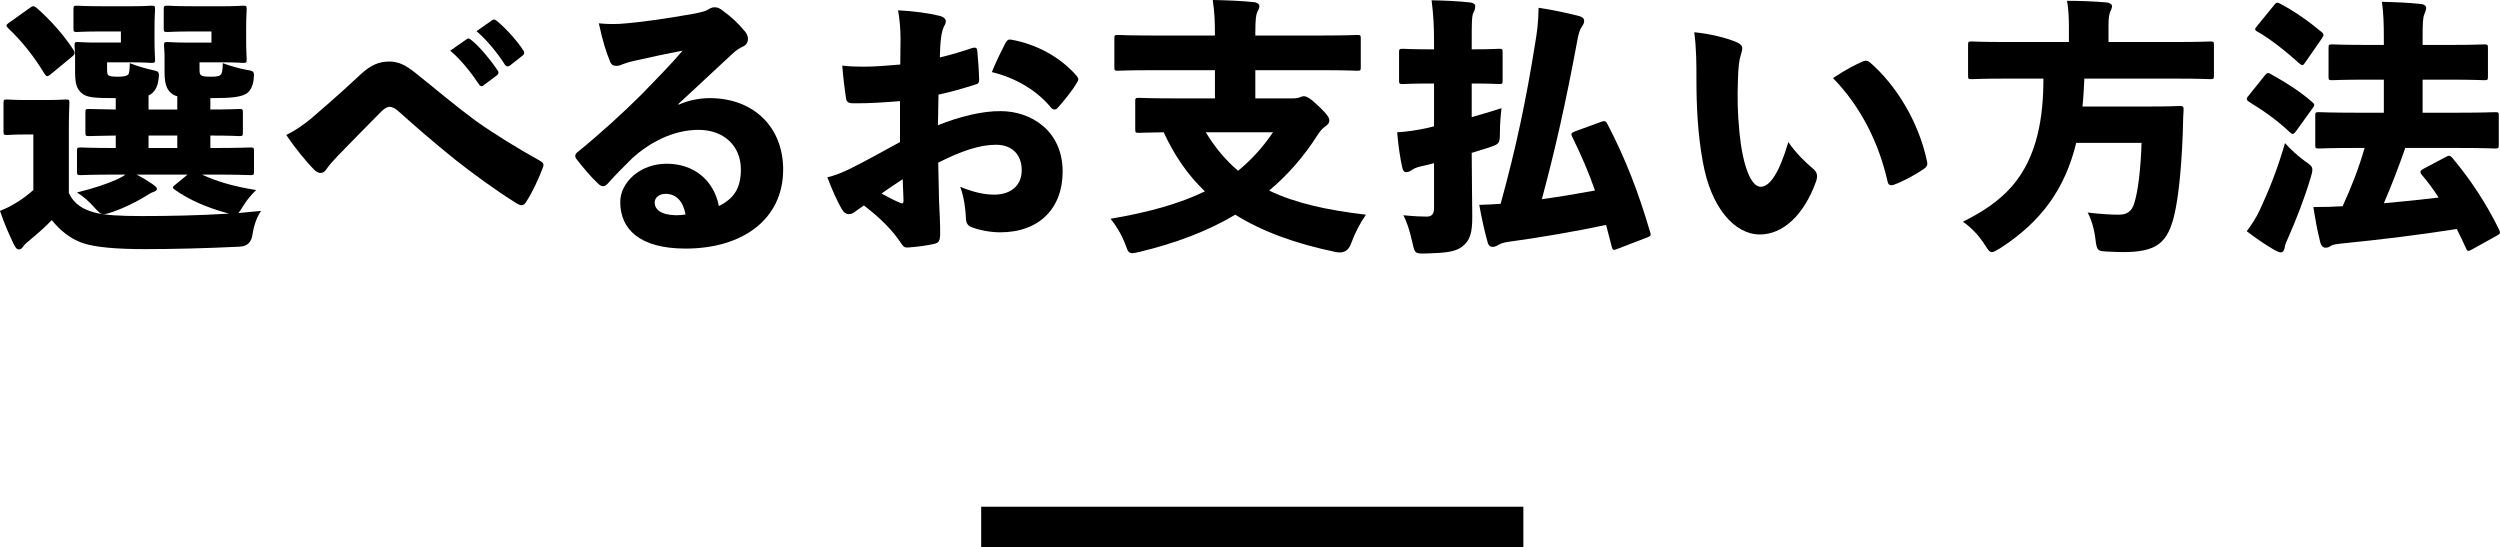 <svg xmlns="http://www.w3.org/2000/svg" id="_&#x30EC;&#x30A4;&#x30E4;&#x30FC;_2" viewBox="0 0 368.89 80.77"><g id="base"><path d="M26.16,16.16v-1.96c-.36-.08-.64-.24-.88-.44-.84-.68-1-1.76-1-3.24v-2.16c0-.88-.08-1.32-.08-1.64,0-.48.04-.52.56-.52.32,0,1,.08,2.52.08h3.92v-1.64h-2.88c-2.52,0-3.32.08-3.6.08-.52,0-.56-.04-.56-.56V1.4c0-.52.04-.56.56-.56.28,0,1.08.08,3.6.08h4.92c1.6,0,2.32-.08,2.6-.08.52,0,.56.04.56.56,0,.24-.08,1.04-.08,2.68v1.92c0,1.64.08,2.44.08,2.72,0,.52-.04.56-.56.56-.28,0-1-.08-2.6-.08h-3.8v.84c0,.64,0,.84.2,1.04.16.16.56.24,1.44.24s1.28-.08,1.48-.28c.2-.2.28-.56.32-1.72,1,.4,2.48.8,3.56,1,1.12.16,1.12.28.96,1.64-.16.8-.4,1.28-.76,1.64-.84.76-2.52.88-5.6.88v1.68c2.92,0,4.04-.08,4.24-.08.52,0,.56.04.56.52v2.92c0,.52-.04.56-.56.56-.2,0-1.32-.08-4.24-.08v1.84h.4c3.88,0,5.24-.08,5.48-.08.52,0,.56.04.56.56v2.96c0,.52-.04.56-.56.56-.24,0-1.6-.08-5.48-.08h-1.64c2.12,1,4.68,1.76,8,2.28-.72.68-1.44,1.56-1.92,2.36-.32.52-.52.84-.72,1.04,1.12-.12,2.24-.2,3.36-.32-.72,1.08-1.08,2.28-1.28,3.56q-.24,1.64-1.88,1.72c-5.08.24-9.72.36-14,.36-3.96,0-7.28-.24-9.24-.92-1.84-.68-3.24-1.84-4.48-3.36-.92.96-2.04,1.96-3.4,3.08-.36.32-.6.48-.84.84-.2.32-.4.4-.64.4-.28,0-.48-.24-.76-.84-.6-1.24-1.32-2.84-2-4.84.96-.4,1.56-.68,2.32-1.16.96-.56,1.72-1.16,2.6-1.92v-8.2h-.88c-2.12,0-2.68.08-2.96.08-.52,0-.56-.04-.56-.56v-4.16c0-.48.04-.52.56-.52.28,0,.84.08,2.96.08h2.6c2.12,0,2.76-.08,3.04-.08.52,0,.56.04.56.52,0,.28-.08,1.56-.08,4v9.28c.84,1.76,2.2,2.44,3.8,2.88,1.52.4,3.76.52,7,.52,3.88,0,8.32-.08,12.84-.36-.12-.04-.28-.08-.44-.12-2.88-.8-5.4-1.88-7.56-3.4-.2-.16-.28-.24-.28-.36s.16-.24.36-.4l1.8-1.48h-7.52c.84.44,1.52.84,2.28,1.36.52.4.72.52.72.76,0,.16-.2.36-.52.44s-.88.48-1.44.8c-1.2.72-2.88,1.56-4.6,2.16-.6.2-1,.32-1.28.32-.48,0-.76-.28-1.48-1.08s-1.52-1.52-2.48-2.12c2.44-.6,4.36-1.24,5.88-1.92.36-.16.84-.4,1.28-.72h-1.12c-3.88,0-5.24.08-5.48.08-.52,0-.56-.04-.56-.56v-2.96c0-.52.04-.56.56-.56.24,0,1.52.08,5.16.08v-1.84c-2.68.04-3.68.08-3.88.08-.56,0-.6-.04-.6-.56v-2.92c0-.48.04-.52.6-.52.2,0,1.2.04,3.88.08v-1.68c-3.12,0-4.28-.08-5-.72-.88-.68-1-1.76-1-3.24v-2.16c0-.88-.08-1.32-.08-1.64,0-.48.04-.52.56-.52.28,0,.96.08,2.44.08h3.84v-1.64h-2.92c-2.48,0-3.28.08-3.56.08-.48,0-.52-.04-.52-.56V1.4c0-.52.04-.56.52-.56.28,0,1.08.08,3.56.08h4.76c1.64,0,2.36-.08,2.64-.08.52,0,.56.04.56.56,0,.24-.08,1.04-.08,2.68v1.92c0,1.64.08,2.44.08,2.72,0,.52-.04.56-.56.56-.28,0-1-.08-2.64-.08h-3.88v.92c0,.64.04.84.16.96.16.16.52.24,1.44.24s1.32-.12,1.52-.32c.16-.16.2-.72.24-1.68.96.4,2.2.76,3.44,1.04.88.2.96.24.76,1.56-.12.8-.4,1.32-.76,1.68-.16.2-.4.36-.68.48v2.08h4.24ZM4.36,1.2c.24-.2.4-.28.56-.28.12,0,.28.08.48.24,2,1.76,3.92,3.88,5.44,6.2.12.16.16.28.16.44,0,.2-.12.36-.32.52l-3.2,2.64c-.2.16-.36.28-.52.28-.12,0-.24-.12-.4-.36-1.56-2.6-3.4-4.88-5.36-6.72-.16-.16-.24-.28-.24-.4s.12-.24.36-.4l3.04-2.16ZM21.92,21.84h4.24v-1.84h-4.24v1.84Z"></path><path d="M45.92,17.48c1.12-.96,3.84-3.28,7.4-6.6,1.36-1.24,2.56-1.8,4.12-1.8,1.4,0,2.44.56,3.76,1.6,3.32,2.64,5.56,4.6,8.96,7.12,2.92,2.08,6.48,4.24,9.44,5.88.48.28.72.48.52,1-.56,1.56-1.64,3.84-2.44,5.04-.24.4-.44.56-.72.56-.2,0-.4-.08-.68-.24-3.16-1.96-6.68-4.56-9.16-6.52-3.04-2.44-5.8-4.84-8.12-6.92-.64-.6-1.12-.84-1.52-.84-.36,0-.8.28-1.24.72-2.24,2.28-4.48,4.52-6.4,6.52-.84.88-1.32,1.44-1.64,1.92-.24.4-.56.6-.88.6s-.64-.16-.96-.48c-1.2-1.2-2.88-3.28-4.12-5.12,1.44-.72,2.56-1.52,3.68-2.44ZM68.83,5.8c.12-.08.2-.12.28-.12.12,0,.24.08.4.2,1.16.88,2.88,2.96,3.92,4.52.08.12.12.2.12.32,0,.16-.08.28-.24.4l-1.92,1.44c-.12.12-.24.16-.32.16-.16,0-.28-.08-.4-.28-1.08-1.64-2.72-3.72-4.24-4.96l2.4-1.68ZM72.59,3c.12-.08.2-.12.28-.12.16,0,.28.08.48.24,1.28,1.04,3,2.96,3.84,4.28.12.12.16.28.16.4s-.04.24-.24.4l-1.88,1.48c-.12.08-.24.12-.32.12-.16,0-.28-.08-.4-.24-1-1.6-2.6-3.6-4.2-4.96l2.28-1.6Z"></path><path d="M100.16,15.44c1.44-.64,3.04-.96,4.56-.96,6.52,0,10.84,4.32,10.84,10.52,0,7.4-6.04,11.68-14.4,11.68-6.8,0-9.64-2.88-9.64-6.88,0-2.84,2.88-5.64,6.84-5.64s6.92,2.32,7.72,6.24c2.16-1.08,3.24-2.56,3.24-5.4,0-3.48-2.52-5.84-6.24-5.84s-7.2,1.84-9.8,4.2c-.96.92-2.64,2.64-3.48,3.6-.32.36-.56.52-.84.52-.24,0-.48-.16-.76-.44-1-.92-2.4-2.6-3.16-3.6-.12-.16-.16-.32-.16-.44,0-.2.12-.4.4-.6,3.24-2.64,6.68-5.76,9.36-8.44,2.28-2.36,4.24-4.32,6.08-6.48-2.36.44-4.76.96-6.88,1.44-.72.16-1.2.28-1.84.52-.4.16-.68.28-1.04.28-.48,0-.8-.16-1-.8-.48-1.16-1-2.68-1.6-5.48,1.16.12,2.08.12,3.08.08,3-.2,7.04-.8,11.08-1.52.96-.2,1.6-.36,1.92-.56.28-.2.68-.36.88-.36.6-.04.96.2,1.36.52,1.28.92,2.28,1.88,3.24,3.04.24.28.44.64.44,1.12s-.24.88-.68,1.08c-.68.32-1.08.6-1.72,1.2-2.4,2.24-5.04,4.68-7.88,7.32l.08.08ZM98.2,28.6c-.96,0-1.6.6-1.6,1.28,0,.96.84,1.84,3.16,1.88.52,0,1.04-.04,1.4-.12-.36-1.92-1.36-3.04-2.96-3.04Z"></path><path d="M132.8,14.92c-2.04.16-4.6.36-6.88.32-.8,0-1.04-.2-1.12-.96-.16-1.04-.4-3-.52-4.6,1,.12,2,.16,3.04.16,1.84,0,3.68-.16,5.52-.32,0-1.12.04-2.44.04-3.8,0-1.28-.12-2.84-.36-4.2,2.36.12,4.6.44,6.04.8.6.12,1,.44,1,.8s-.16.6-.28.8c-.28.6-.4,1.32-.48,2.2-.08.72-.08,1.52-.12,2.36,1.68-.4,3.24-.88,4.8-1.4.4-.12.68-.04.72.36.12,1.24.24,2.84.28,4.32,0,.48-.16.6-.56.72-2.2.68-3.4,1.04-5.44,1.48-.04,1.48-.04,3.08-.08,4.52,3.16-1.28,6.6-2.12,9.28-2.08,4.44,0,9.12,2.88,9.12,8.92,0,5.4-3.44,8.96-9.2,8.96-1.48,0-3.12-.32-4.24-.76-.64-.24-.84-.72-.84-1.44-.04-1.04-.24-2.96-.84-4.52,1.84.76,3.44,1.16,5.04,1.16,2.4,0,4.04-1.32,4.04-3.6s-1.4-3.76-3.8-3.76-5.12.92-8.52,2.64c.04,1.64.08,3.08.12,5.56.08,1.8.2,3.84.16,5.16-.04.64-.12,1.08-.76,1.24-1.16.28-2.76.48-4,.56-.52.04-.68-.16-1.04-.68-1.12-1.72-2.88-3.56-5.44-5.52-.56.36-1.16.8-1.48,1.04-.24.16-.52.24-.76.24-.36,0-.72-.2-1.04-.76-.64-1.08-1.44-2.88-2.12-4.68,1.2-.28,2.24-.72,3.4-1.28,2.16-1.08,4.56-2.4,7.32-3.92v-6.04ZM130.08,28.56c.8.44,1.76.96,2.72,1.36.32.16.52.12.52-.32-.04-.8-.08-2.16-.12-3.16-.96.64-2.08,1.36-3.12,2.12ZM148.31,6.44c.32-.52.4-.64.84-.6,3.88.68,7.36,2.64,9.72,5.36.16.2.24.36.24.52,0,.12-.04.24-.16.4-.64,1.16-1.96,2.76-2.88,3.8-.12.16-.32.24-.48.24s-.32-.08-.44-.2c-2.12-2.64-5.4-4.52-8.8-5.32.6-1.48,1.4-3.12,1.96-4.2Z"></path><path d="M190.63,14.52c.64,0,.96-.08,1.16-.16.2-.08.4-.16.6-.16.4,0,.96.28,2.28,1.56,1.2,1.16,1.48,1.6,1.48,2.04s-.32.64-.68.92c-.4.28-.68.64-1.08,1.24-2.04,3.2-4.4,5.88-7.12,8.16,3.8,1.84,8.48,2.88,14.28,3.56-.84,1.2-1.64,2.72-2.2,4.28q-.56,1.56-2.2,1.24c-6-1.24-10.92-3.04-14.88-5.52-4.08,2.44-8.8,4.2-14.08,5.48-.52.12-.88.2-1.12.2-.56,0-.68-.36-1-1.24-.56-1.52-1.44-2.92-2.2-3.84,5.68-.96,10.2-2.24,13.92-4.04-2.6-2.48-4.6-5.48-6.08-8.72-2.48.04-3.44.08-3.64.08-.52,0-.56-.04-.56-.56v-4.08c0-.48.04-.52.56-.52.24,0,1.6.08,5.44.08h5.76v-4.16h-9.4c-3.44,0-4.64.08-4.88.08-.52,0-.56-.04-.56-.52v-4.2c0-.52.04-.56.56-.56.24,0,1.44.08,4.88.08h9.4c0-2-.04-3.24-.32-5.24,1.92.04,4.2.12,6.08.32.48.04.8.32.8.56,0,.36-.16.6-.32.92-.16.36-.28,1-.28,3.04v.4h10.08c3.44,0,4.64-.08,4.92-.08.52,0,.56.04.56.56v4.2c0,.48-.04.52-.56.52-.28,0-1.48-.08-4.92-.08h-10.08v4.16h5.4ZM177.92,19.52c1.28,2.12,2.84,4.04,4.76,5.68,1.96-1.6,3.64-3.44,5.16-5.68h-9.92Z"></path><path d="M217.16,17.28c1.56-.44,3.08-.88,4.4-1.32-.12,1-.24,2.28-.24,3.6,0,1.64-.08,1.68-1.6,2.2-.8.24-1.64.52-2.56.8,0,3.28.08,7.16.08,9.4s-.24,3.52-1.56,4.48c-.96.72-2.4.88-5.2.96-1.68.04-1.72.04-2.08-1.64-.4-1.8-.84-3.08-1.32-4,1.6.16,2.68.2,3.44.2s1.08-.4,1.08-1.24v-6.64c-.76.2-1.48.36-2.16.52-.6.16-.88.32-1.16.52s-.56.28-.8.28c-.28,0-.44-.16-.56-.64-.32-1.4-.6-3.32-.76-5.24,1.48-.08,2.92-.32,4.28-.6.36-.08.72-.16,1.16-.28v-6.32h-.36c-2.96,0-3.96.08-4.24.08-.52,0-.56-.04-.56-.56v-4.08c0-.52.04-.56.56-.56.28,0,1.28.08,4.24.08h.36v-.84c0-2.72-.08-4.12-.36-6.4,1.96.04,3.8.12,5.68.32.48.04.76.28.76.52,0,.36-.08.64-.24.92-.28.52-.28,1.44-.28,4.56v.92c2.8,0,3.76-.08,4.04-.08.48,0,.52.04.52.56v4.08c0,.52-.04.56-.52.56-.28,0-1.24-.08-4.04-.08v4.96ZM238.59,36.75c-.52.2-.64.16-.76-.32-.28-1.12-.56-2.2-.84-3.24-4.52.96-9.88,1.88-14.6,2.52-.52.08-1,.24-1.32.44s-.56.28-.84.28c-.32,0-.6-.2-.72-.68-.4-1.4-.84-3.32-1.24-5.52,1.2-.04,2.16-.08,3.16-.16,2.28-8.28,3.76-15.32,5.08-23.6.28-1.68.48-3,.52-5.32,2.16.32,3.96.72,5.76,1.16.56.12.96.36.96.72s-.12.6-.32.88c-.32.44-.52,1.08-.72,2.24-1.68,9.04-3.24,15.96-5.2,23.24,2.64-.36,5.24-.8,7.84-1.28-.92-2.64-2-5.16-3.36-7.92-.24-.48-.16-.56.4-.8l3.84-1.4c.52-.2.72-.16.96.32,2.72,5.24,4.56,10.04,6.28,15.88.16.48.16.64-.4.84l-4.48,1.72Z"></path><path d="M256.28,6.24c.48.2.8.52.8.84,0,.28-.08.68-.28,1.28-.16.48-.32,1.64-.36,3.52-.08,2.36-.08,4.6.24,7.8.48,4.76,1.68,7.88,3.12,7.88,1.32,0,2.72-1.96,4.08-6.6,1.16,1.72,2.68,3.12,3.68,3.96.4.36.56.68.56,1.08,0,.24-.04.48-.16.8-1.8,5-4.92,7.8-8.28,7.8-3.68,0-7.24-3.88-8.44-10.84-.72-3.96-.92-8.12-.92-11.96,0-2.28,0-4.56-.32-7.04,2.16.2,4.72.8,6.28,1.48ZM274.83,9.08c.16-.08.32-.12.48-.12.2,0,.4.08.6.24,3.84,3.32,7.2,8.72,8.44,14.64.12.6-.08.8-.52,1.12-1.12.76-2.88,1.76-4.32,2.28-.56.2-.88.12-1-.52-1.28-5.6-3.88-10.92-8.04-15.2,1.92-1.28,3.36-2,4.36-2.44Z"></path><path d="M295.84,11.6c-3.44,0-4.64.08-4.92.08-.48,0-.52-.04-.52-.56v-4.44c0-.52.04-.56.52-.56.28,0,1.48.08,4.92.08h9.44v-2.28c0-1.44-.08-2.76-.28-3.8,1.92,0,3.96.08,5.84.24.48.04.8.28.8.56s-.16.56-.28.88c-.12.28-.24.76-.24,1.96v2.44h10.08c3.48,0,4.64-.08,4.92-.08.52,0,.56.04.56.56v4.44c0,.52-.04.56-.56.56-.28,0-1.44-.08-4.92-.08h-13.64c-.08,1.36-.12,2.76-.28,4.12h9.56c3.36,0,4.52-.08,4.76-.08.52,0,.64.08.6.64-.08,1.12-.08,2.36-.12,3.44-.24,6.08-.72,9.64-1.2,11.8-1,4.36-2.64,5.68-7.64,5.68-.64,0-1.44-.04-2.36-.08-1.36-.08-1.48-.12-1.68-1.8-.2-1.64-.64-3.04-1.16-3.96,1.96.24,3.52.32,4.64.32,1.2,0,1.88-.52,2.24-1.68.56-1.76.96-5.04,1.08-8.92h-9.64c-1.64,6.72-5.08,11.6-11.24,15.56-.6.36-.92.56-1.2.56-.36,0-.56-.32-1-1-.88-1.4-2-2.6-3.28-3.48,2.72-1.36,5.28-2.96,7.28-5.28,3.76-4.36,4.6-10.28,4.6-15.84h-5.68Z"></path><path d="M334.16,11.16c.36-.44.52-.48.96-.2,2.08,1.16,4.16,2.44,6.04,4.08.2.16.32.28.32.44,0,.12-.08.28-.24.48l-2.48,3.44c-.2.24-.32.36-.44.36-.16,0-.28-.08-.48-.28-1.76-1.68-3.92-3.2-5.96-4.44-.24-.16-.36-.32-.36-.44s.08-.28.24-.44l2.4-3ZM333.44,31c1.32-2.84,2.6-5.96,3.72-9.88.84.92,1.88,1.88,2.92,2.64.84.56,1.12.8,1.12,1.28,0,.28-.08.68-.28,1.28-.96,3.2-2.16,6.2-3.32,8.84-.24.52-.44.96-.48,1.36-.04.36-.24.72-.56.72-.28,0-.56-.16-.96-.36-1.12-.64-2.56-1.6-4.08-2.76.88-1.2,1.4-2,1.92-3.12ZM335.52.8c.36-.48.48-.48.96-.24,2,1.04,4.16,2.56,6.08,4.16.2.16.28.28.28.44,0,.12-.08.28-.24.52l-2.44,3.52c-.2.28-.28.4-.44.4-.12,0-.24-.08-.44-.24-1.76-1.6-4.24-3.6-6.16-4.68-.24-.12-.36-.24-.36-.36s.12-.28.28-.48l2.48-3.04ZM364.71,36.83c-.52.28-.64.28-.84-.2-.44-.96-.88-1.92-1.36-2.84-5.64.88-10.8,1.52-17.16,2.16-.6.08-1.12.12-1.4.32-.28.2-.52.28-.8.28-.36,0-.64-.28-.76-.72-.44-1.68-.76-3.52-1.04-5.28,1.72,0,3.04-.04,4.32-.12,1.28-2.8,2.4-5.64,3.24-8.6h-1.24c-3.84,0-5.24.08-5.48.08-.52,0-.56-.04-.56-.56v-4.28c0-.48.04-.52.56-.52.24,0,1.64.08,5.48.08h4.08v-4.88h-2.28c-3.76,0-5.08.08-5.32.08-.52,0-.56-.04-.56-.52v-4.2c0-.52.04-.56.56-.56.24,0,1.56.08,5.32.08h2.28v-.84c0-2.24-.04-3.72-.28-5.52,1.96.04,3.88.12,5.76.32.48.04.76.28.76.56,0,.32-.12.56-.24.88-.24.52-.28,1.36-.28,3.64v.96h3.76c3.76,0,5.08-.08,5.32-.08.52,0,.56.04.56.56v4.2c0,.48-.04.52-.56.52-.24,0-1.56-.08-5.32-.08h-3.76v4.88h5.2c3.84,0,5.2-.08,5.48-.08.52,0,.56.04.56.52v4.28c0,.52-.04.56-.56.56-.28,0-1.64-.08-5.48-.08h-7.76c-.96,2.76-2,5.48-3.16,8.16,2.72-.24,5.4-.52,8.08-.84-.76-1.2-1.6-2.32-2.48-3.36-.16-.16-.2-.32-.2-.4,0-.2.16-.32.44-.48l3.32-1.76c.48-.28.64-.2.96.16,2.72,3.24,5.04,6.8,6.88,10.56.24.52.2.6-.36.92l-3.68,2.04Z"></path><line x1="144.78" y1="77.77" x2="224.78" y2="77.77" style="fill:none; stroke:#000; stroke-miterlimit:10; stroke-width:6px;"></line></g></svg>